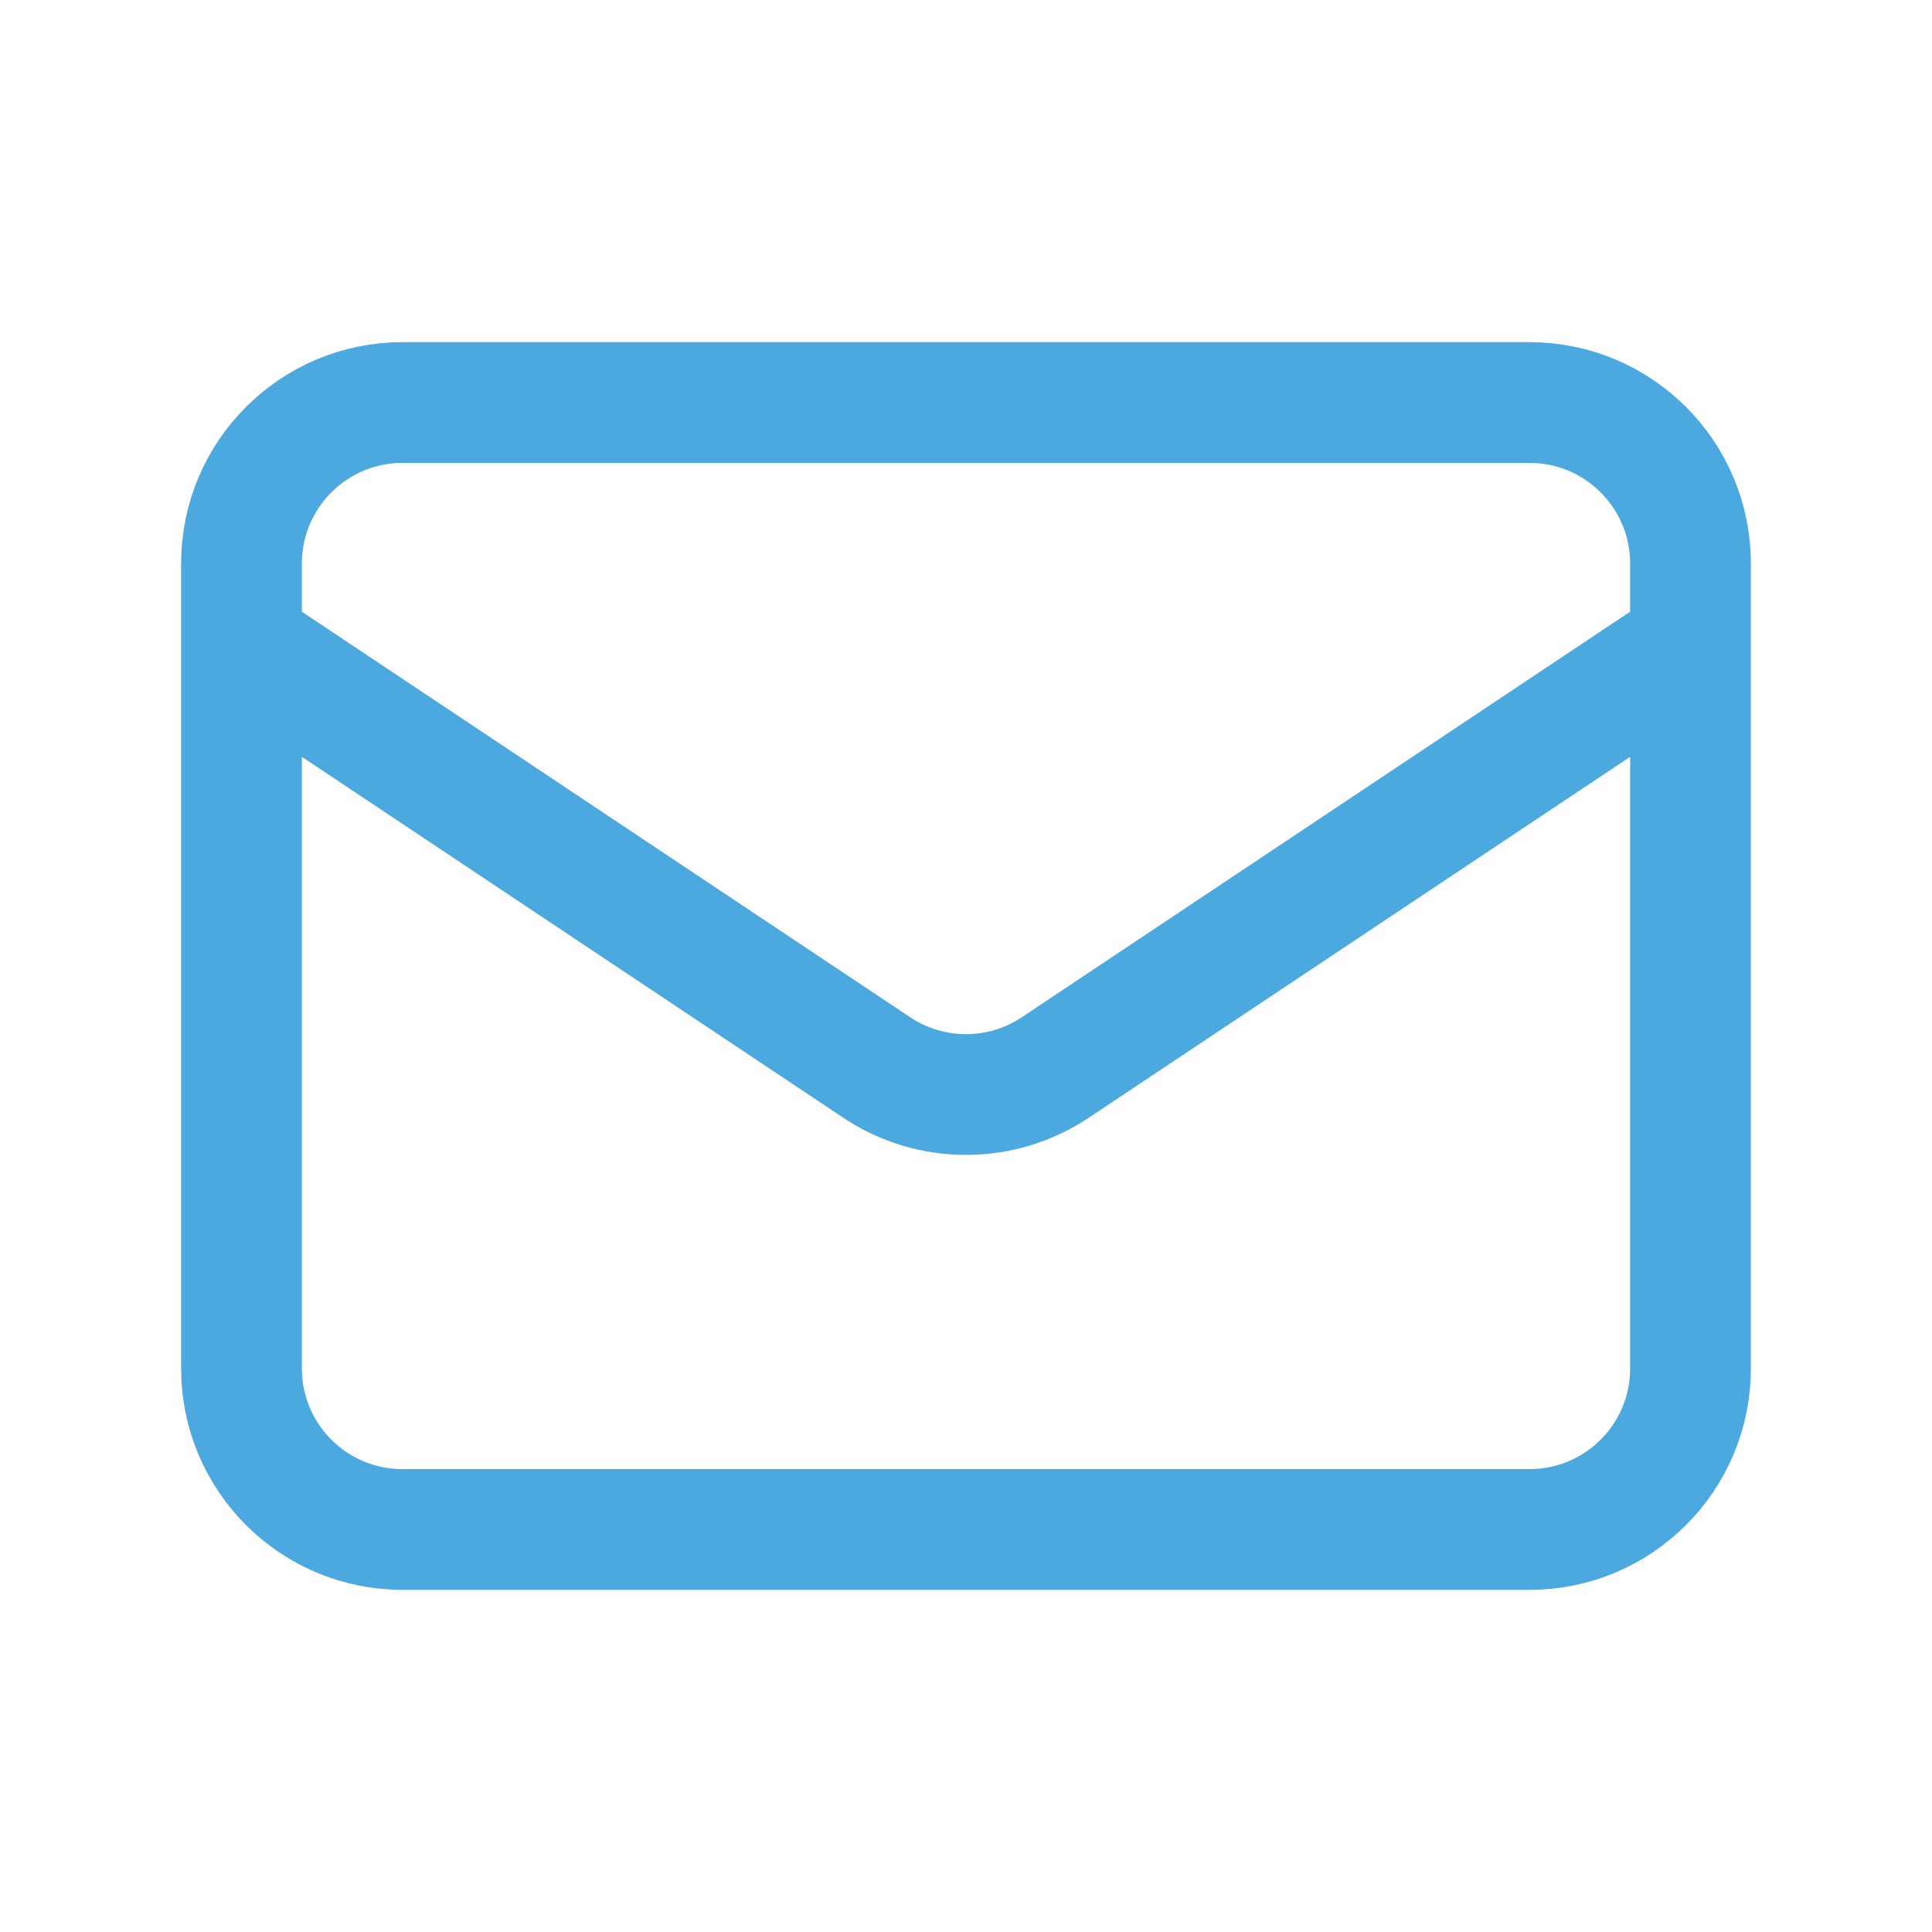 <svg width="32" height="32" viewBox="0 0 32 32" fill="none" xmlns="http://www.w3.org/2000/svg">
<path d="M4 10.667L14.521 17.681C15.416 18.278 16.584 18.278 17.479 17.681L28 10.667M6.667 25.333H25.333C26.806 25.333 28 24.14 28 22.667V9.333C28 7.861 26.806 6.667 25.333 6.667H6.667C5.194 6.667 4 7.861 4 9.333V22.667C4 24.14 5.194 25.333 6.667 25.333Z" stroke="#4BA9DF" stroke-width="2" stroke-linecap="round" stroke-linejoin="round"/>
</svg>

